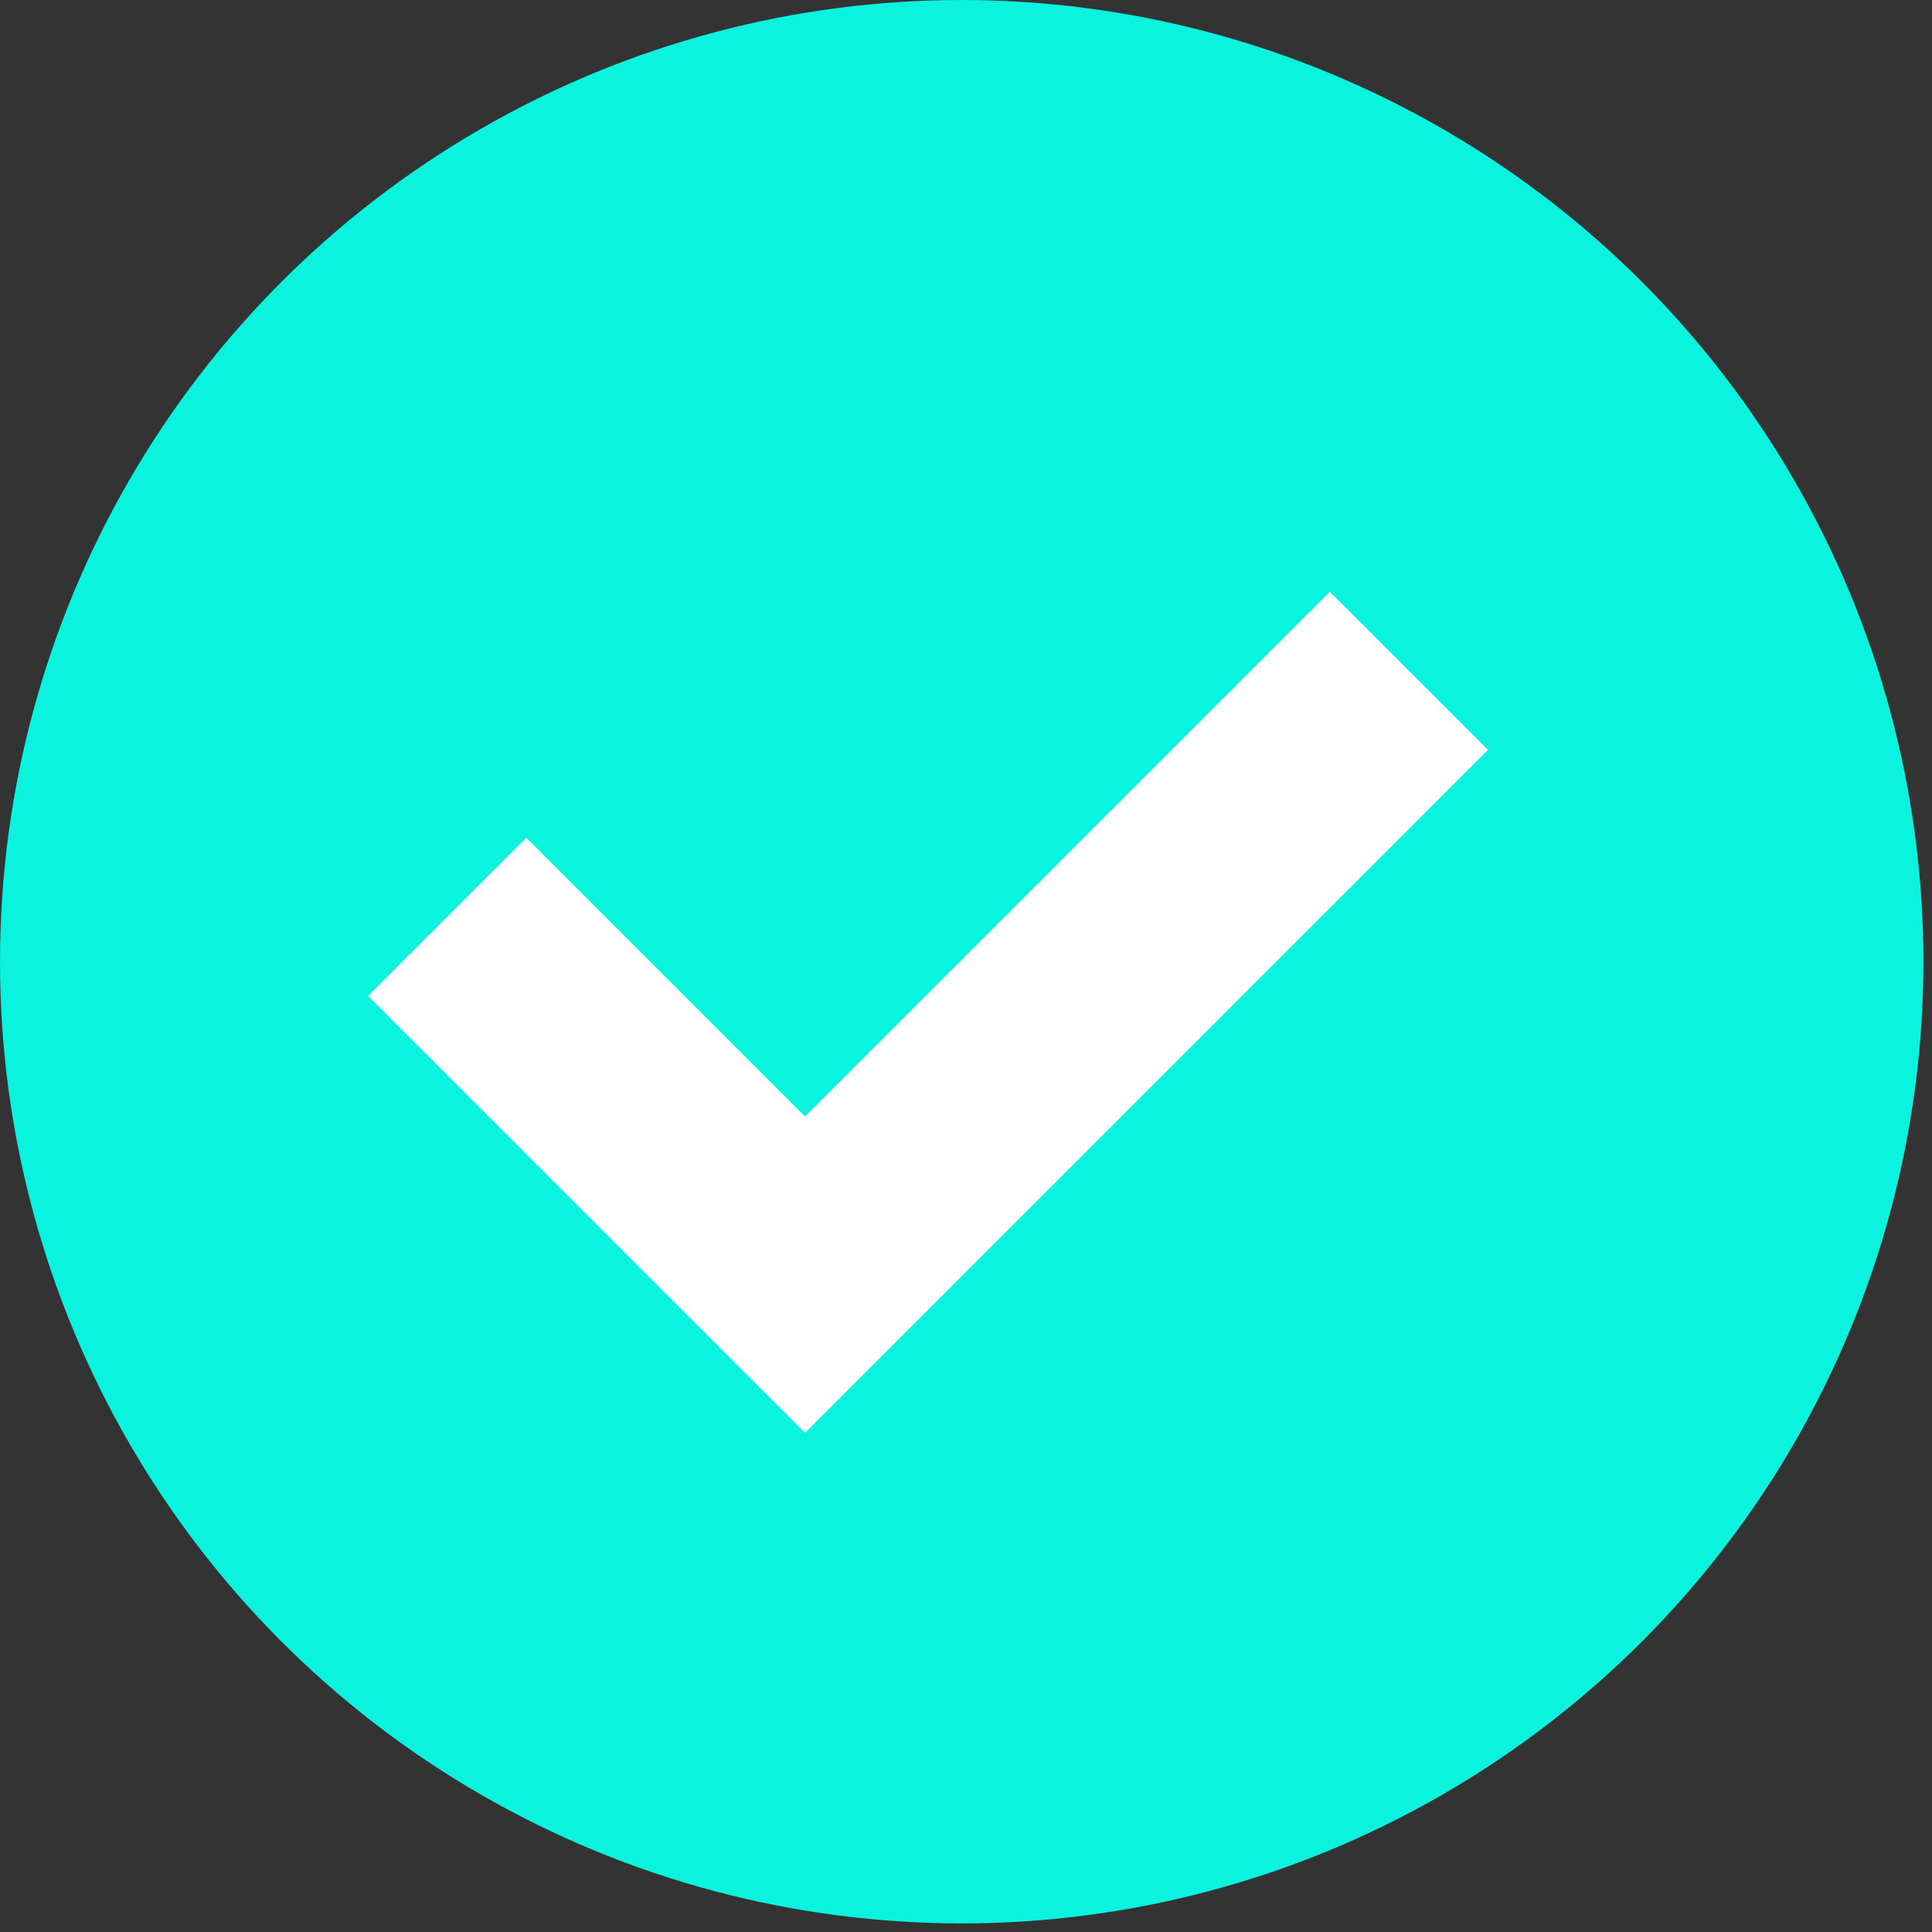<svg xmlns="http://www.w3.org/2000/svg" width="27" height="27" viewBox="0 0 27 27" fill="none"><rect x="0" y="0" width="27" height="27" fill="#333333" stroke="none"/><circle cx="13.44" cy="13.44" r="13.44" fill="#09F3DE"></circle><path d="M6.25 12.813L11.251 17.814L19.69 9.375" stroke="white" stroke-width="3.126"></path></svg>